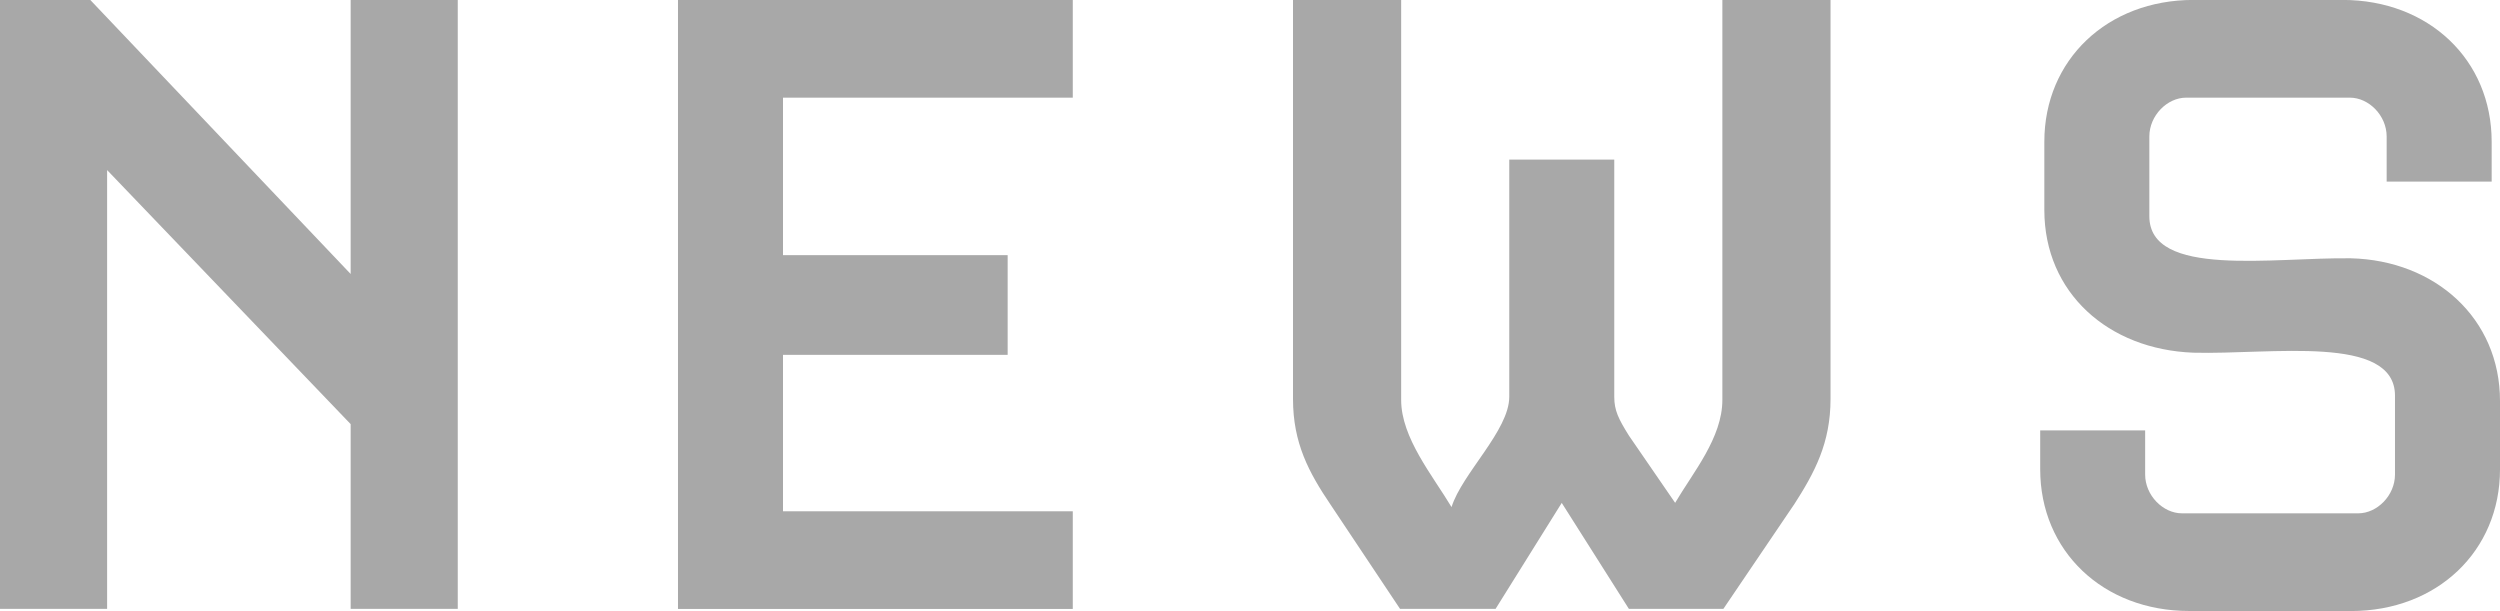 <?xml version="1.0" encoding="UTF-8"?>
<svg id="_レイヤー_2" data-name="レイヤー 2" xmlns="http://www.w3.org/2000/svg" viewBox="0 0 42.877 10.479">
  <defs>
    <style>
      .cls-1 {
        fill: #a8a8a8;
      }
    </style>
  </defs>
  <g id="tx">
    <g>
      <path class="cls-1" d="m6.014,10.443v-3.169L1.837,2.917v7.526H0V0h1.549l4.465,4.699V0h1.837v10.443h-1.837Z"/>
      <path class="cls-1" d="m11.628,10.443V0h6.771v1.675h-4.97v2.701h3.853v1.71h-3.853v2.683h4.97v1.675h-6.771Z"/>
      <path class="cls-1" d="m30.764,8.661l-1.207,1.782h-1.62l-1.152-1.818-1.135,1.818h-1.638l-1.188-1.782c-.378-.559-.648-1.062-.648-1.819V0h1.855v6.86c0,.648.54,1.296.864,1.837.18-.576.99-1.315.99-1.891V2.737h1.801v4.069c0,.233.072.378.252.666l.792,1.152c.307-.522.81-1.116.81-1.765V0h1.855v6.842c0,.757-.271,1.261-.63,1.819Z"/>
      <path class="cls-1" d="m40.32,10.479h-2.772c-1.477,0-2.557-1.026-2.557-2.431v-.666h1.8v.756c0,.36.307.666.631.666h3.024c.324,0,.63-.306.63-.666v-1.351c0-1.062-2.124-.702-3.457-.738-1.458-.054-2.557-1.026-2.557-2.448v-1.171c0-1.404,1.081-2.431,2.557-2.431h2.558c1.476,0,2.557,1.026,2.557,2.431v.685h-1.801v-.774c0-.36-.306-.666-.63-.666h-2.81c-.323,0-.63.306-.63.666v1.368c0,1.062,2.125.702,3.457.721,1.44.036,2.557,1.026,2.557,2.448v1.171c0,1.404-1.08,2.431-2.557,2.431Z"/>
    </g>
  </g>
</svg>